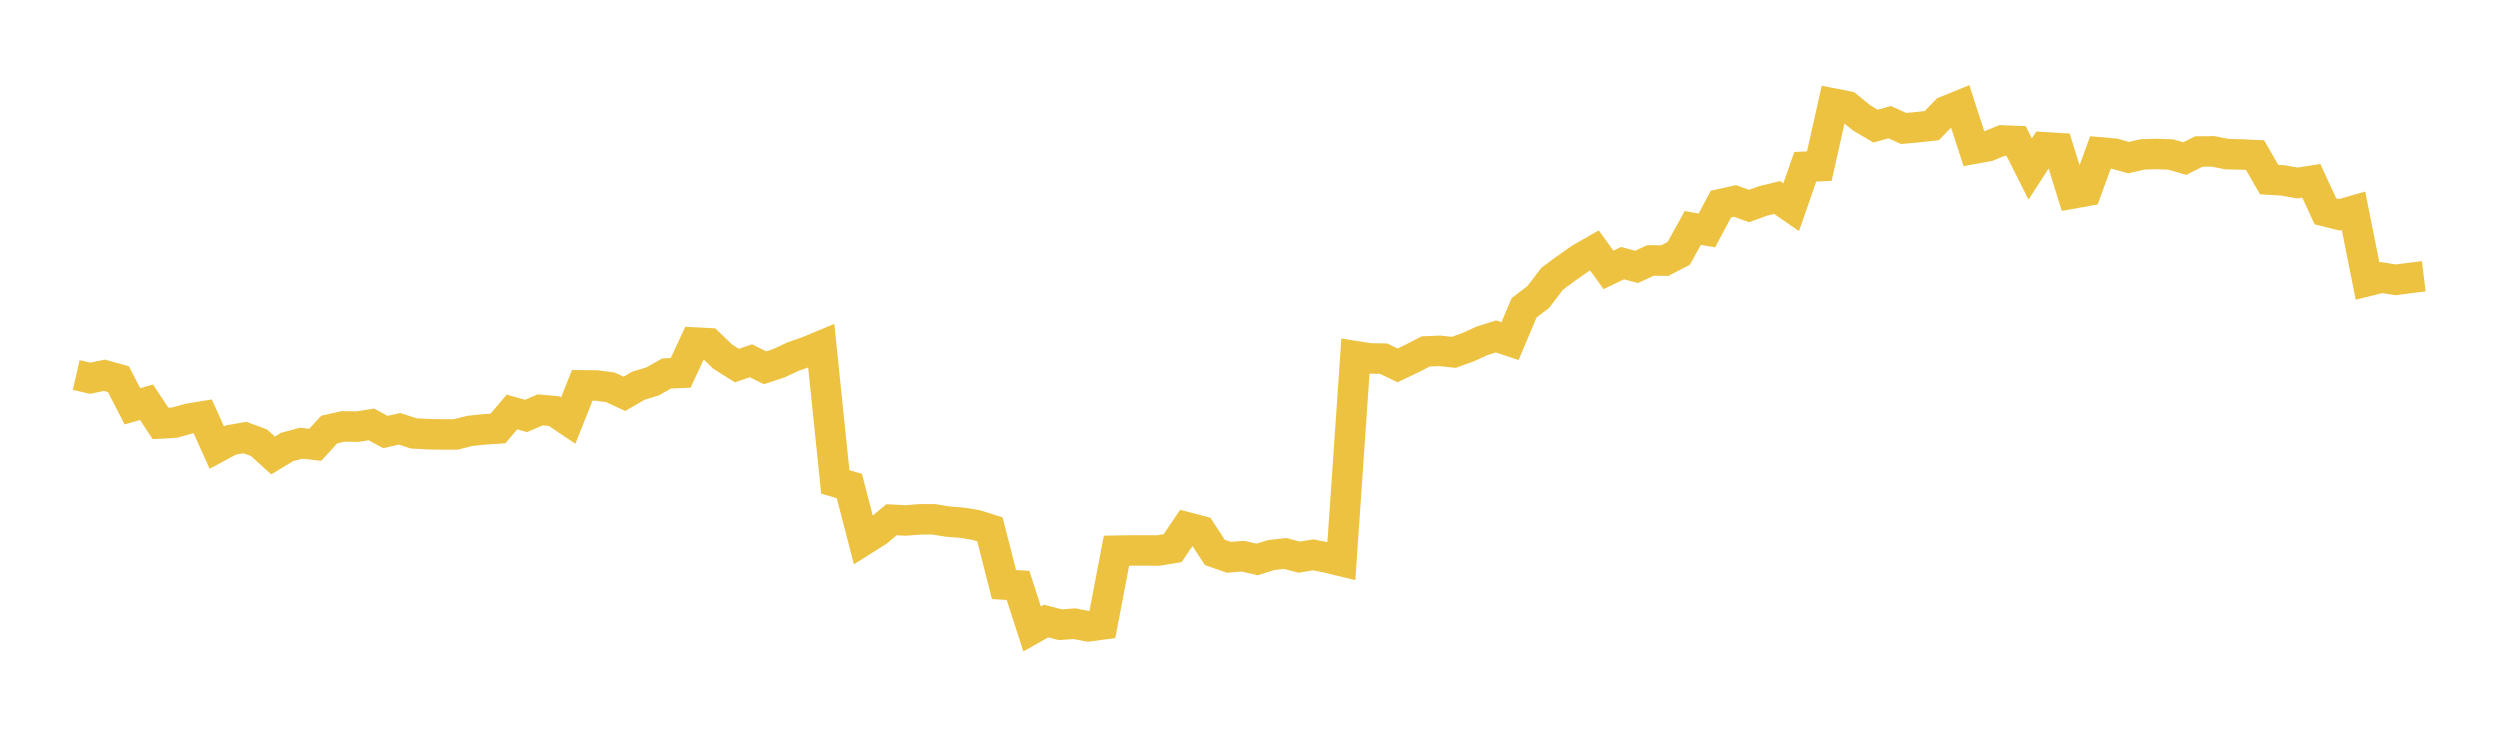 <svg width="164" height="48" xmlns="http://www.w3.org/2000/svg" xmlns:xlink="http://www.w3.org/1999/xlink"><path fill="none" stroke="rgb(237,194,64)" stroke-width="2" d="M5,24.601L5.922,24.812L6.844,24.618L7.766,24.873L8.689,26.654L9.611,26.387L10.533,27.777L11.455,27.725L12.377,27.464L13.299,27.314L14.222,29.363L15.144,28.864L16.066,28.702L16.988,29.042L17.91,29.878L18.832,29.321L19.754,29.075L20.677,29.179L21.599,28.178L22.521,27.971L23.443,27.988L24.365,27.843L25.287,28.341L26.21,28.128L27.132,28.43L28.054,28.482L28.976,28.499L29.898,28.499L30.82,28.266L31.743,28.169L32.665,28.111L33.587,27.024L34.509,27.287L35.431,26.888L36.353,26.969L37.275,27.59L38.198,25.279L39.12,25.287L40.042,25.408L40.964,25.834L41.886,25.299L42.808,25.021L43.731,24.499L44.653,24.459L45.575,22.471L46.497,22.519L47.419,23.402L48.341,23.982L49.263,23.667L50.186,24.127L51.108,23.822L52.03,23.39L52.952,23.069L53.874,22.685L54.796,31.613L55.719,31.886L56.641,35.443L57.563,34.862L58.485,34.094L59.407,34.143L60.329,34.069L61.251,34.065L62.174,34.216L63.096,34.289L64.018,34.438L64.94,34.727L65.862,38.345L66.784,38.403L67.707,41.26L68.629,40.739L69.551,40.982L70.473,40.915L71.395,41.088L72.317,40.963L73.24,36.125L74.162,36.108L75.084,36.108L76.006,36.113L76.928,35.955L77.85,34.589L78.772,34.831L79.695,36.239L80.617,36.559L81.539,36.486L82.461,36.7L83.383,36.412L84.305,36.308L85.228,36.55L86.15,36.397L87.072,36.583L87.994,36.806L88.916,23.365L89.838,23.51L90.76,23.528L91.683,23.968L92.605,23.528L93.527,23.052L94.449,23.015L95.371,23.113L96.293,22.781L97.216,22.359L98.138,22.069L99.06,22.377L99.982,20.189L100.904,19.488L101.826,18.283L102.749,17.601L103.671,16.955L104.593,16.427L105.515,17.704L106.437,17.262L107.359,17.509L108.281,17.082L109.204,17.097L110.126,16.62L111.048,14.954L111.97,15.117L112.892,13.388L113.814,13.183L114.737,13.515L115.659,13.18L116.581,12.954L117.503,13.592L118.425,10.939L119.347,10.901L120.269,6.794L121.192,6.975L122.114,7.728L123.036,8.273L123.958,8.014L124.88,8.427L125.802,8.343L126.725,8.241L127.647,7.29L128.569,6.916L129.491,9.758L130.413,9.59L131.335,9.215L132.257,9.25L133.18,11.086L134.102,9.66L135.024,9.717L135.946,12.696L136.868,12.529L137.79,10L138.713,10.082L139.635,10.339L140.557,10.128L141.479,10.102L142.401,10.136L143.323,10.403L144.246,9.939L145.168,9.93L146.09,10.11L147.012,10.132L147.934,10.177L148.856,11.781L149.778,11.837L150.701,12.005L151.623,11.862L152.545,13.861L153.467,14.09L154.389,13.826L155.311,18.439L156.234,18.209L157.156,18.358L158.078,18.236L159,18.125"></path></svg>